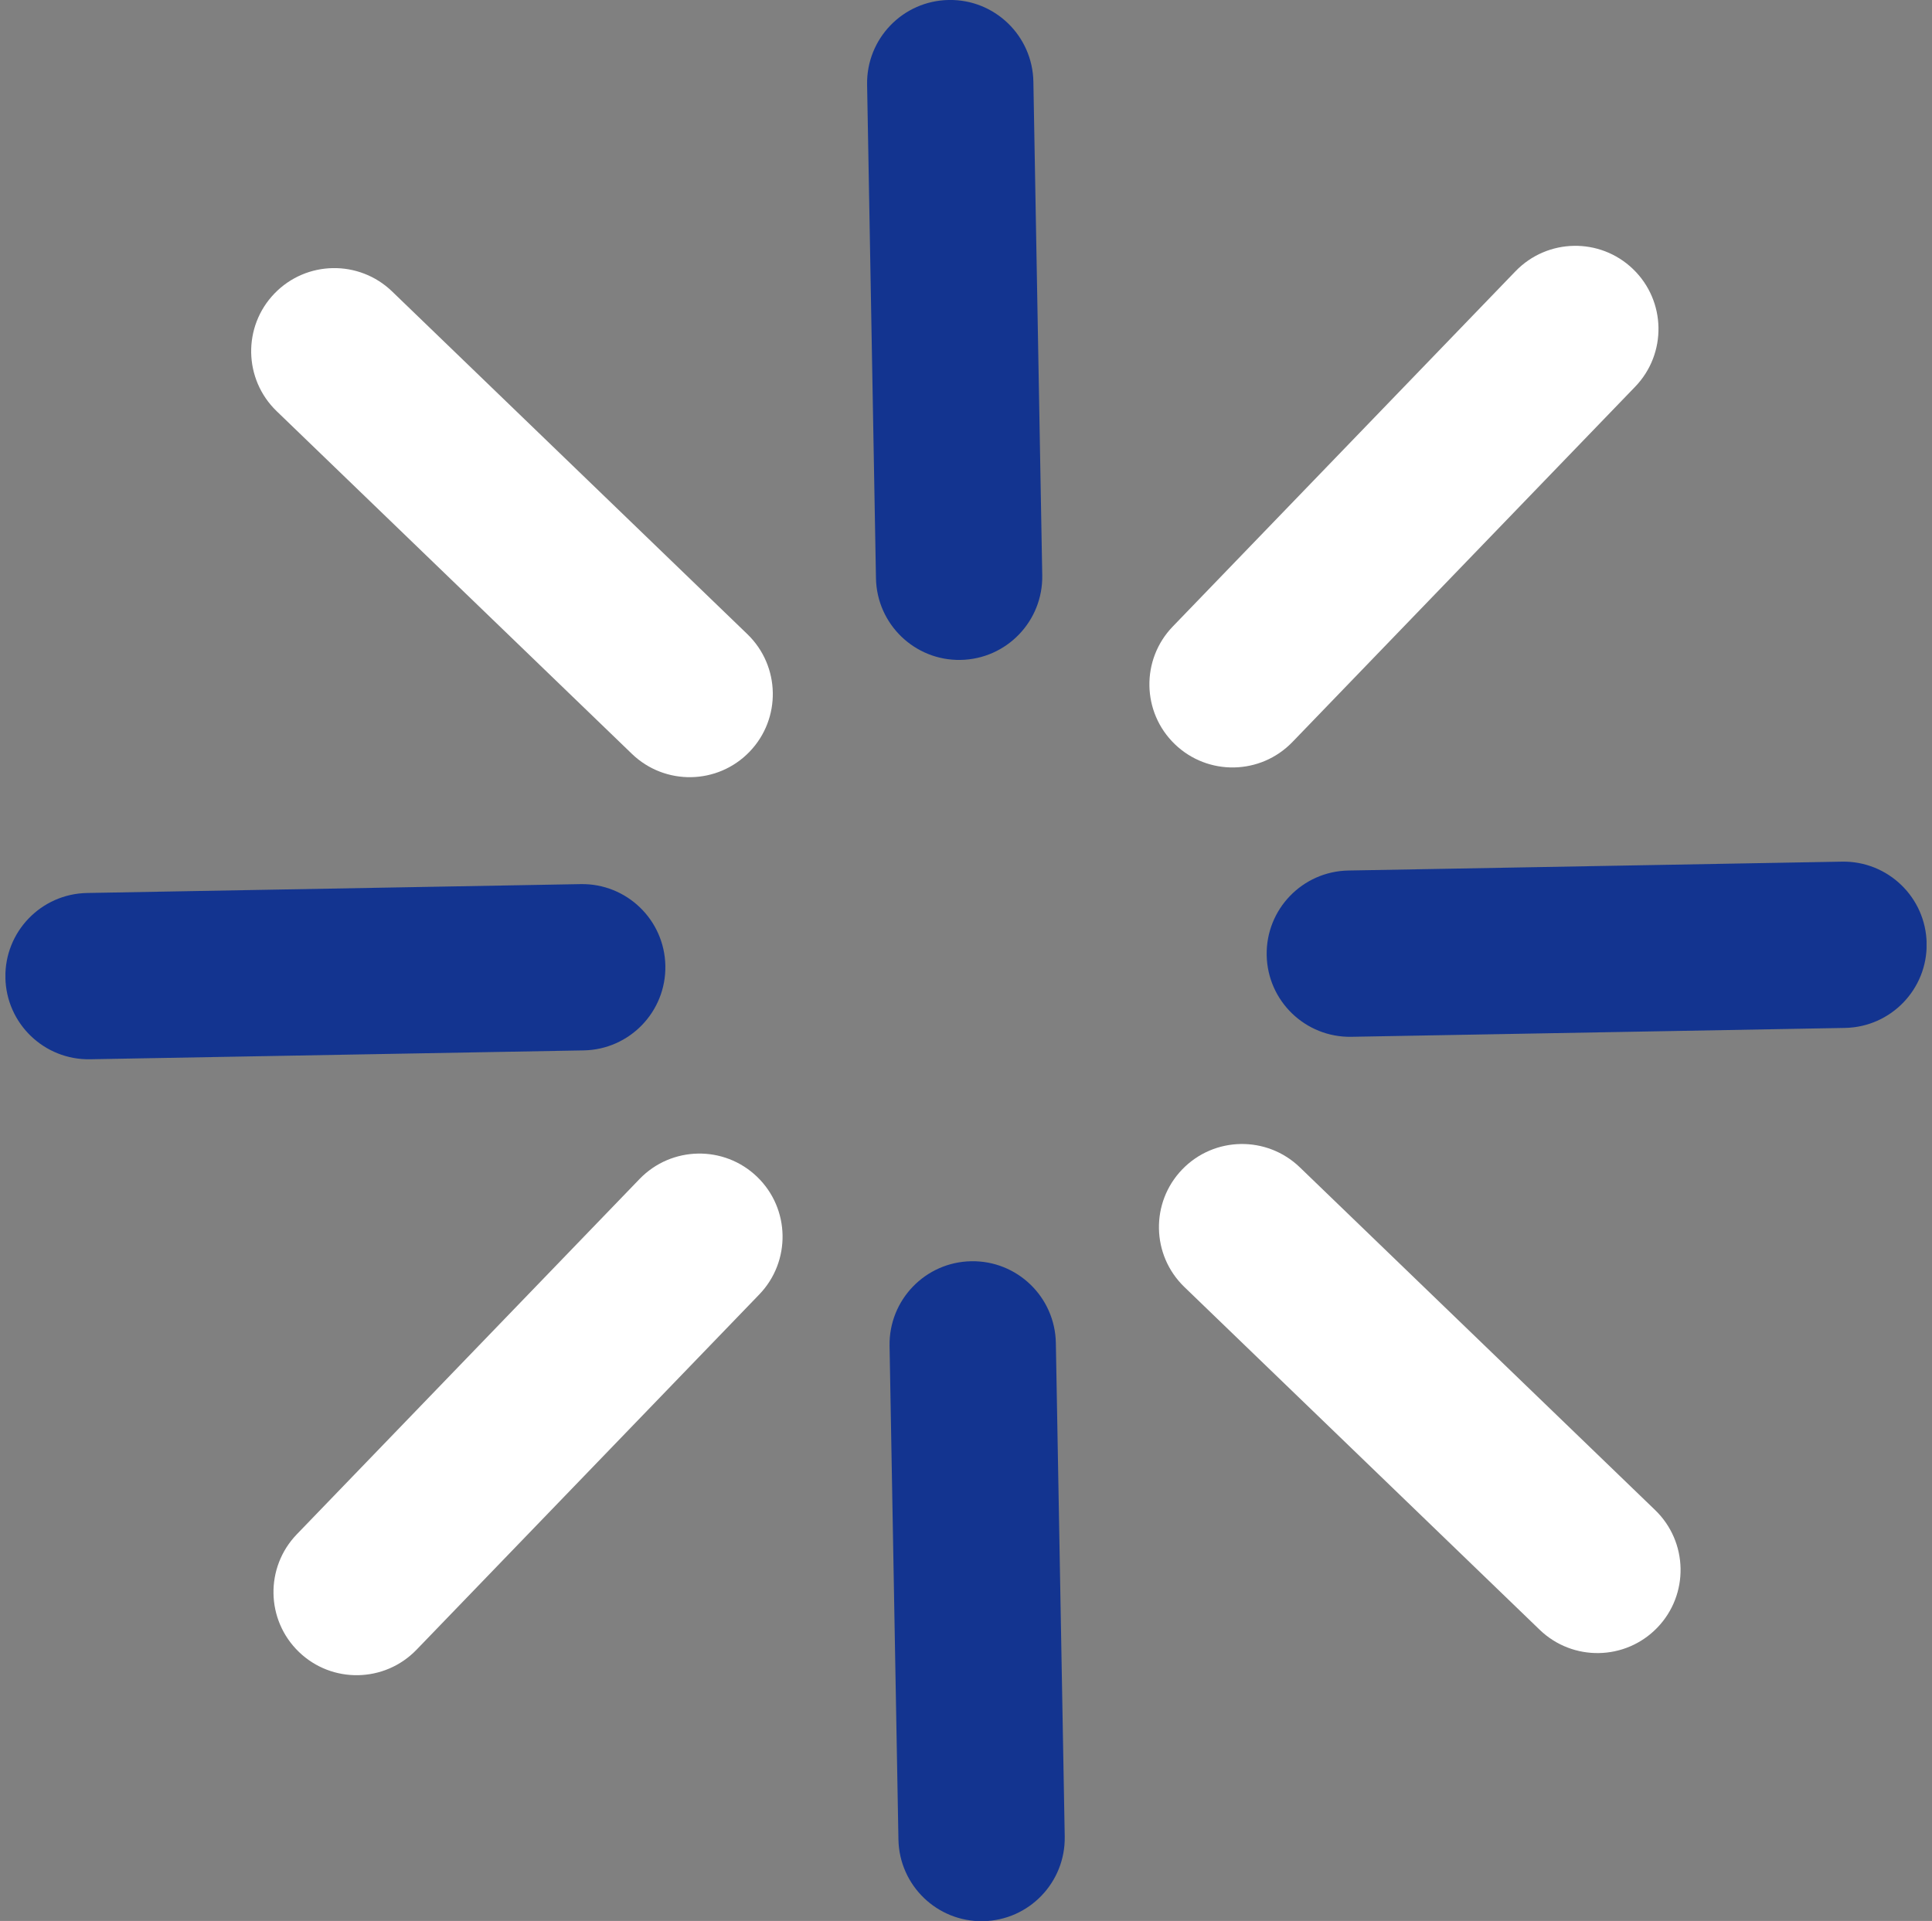 <svg width="178" height="177" viewBox="0 0 178 177" fill="none" xmlns="http://www.w3.org/2000/svg">
<rect x="0" y="0" width="178" height="177" fill="#808080" stroke="none"/>
<g clip-path="url(#clip0_1696_3040)">
<path d="M27.347 141.371C24.407 144.419 24.492 149.271 27.538 152.209C30.583 155.147 35.435 155.057 38.375 152.009L69.95 119.276C72.89 116.228 72.805 111.376 69.76 108.438C66.715 105.5 61.862 105.589 58.922 108.637L27.347 141.371Z" fill="white"/>
<path d="M8.026 82.281C3.792 82.357 0.421 85.849 0.497 90.079C0.573 94.31 4.067 97.678 8.301 97.602L53.773 96.785C58.007 96.709 61.377 93.217 61.301 88.986C61.225 84.755 57.731 81.387 53.497 81.463L8.026 82.281Z" fill="#133490"/>
<path d="M36.125 26.854C33.077 23.914 28.225 23.999 25.287 27.044C22.349 30.09 22.439 34.942 25.486 37.883L58.218 69.46C61.265 72.4 66.118 72.315 69.055 69.269C71.993 66.224 71.903 61.372 68.856 58.431L36.125 26.854Z" fill="white"/>
<path d="M95.208 7.527C95.132 3.292 91.64 -0.079 87.41 -0.002C83.179 0.074 79.812 3.568 79.888 7.802L80.705 53.277C80.781 57.511 84.273 60.882 88.503 60.806C92.734 60.73 96.101 57.236 96.025 53.001L95.208 7.527Z" fill="#133490"/>
<path d="M150.65 35.635C153.59 32.587 153.505 27.735 150.46 24.797C147.415 21.859 142.563 21.948 139.623 24.997L108.048 57.73C105.107 60.778 105.193 65.63 108.238 68.568C111.283 71.506 116.135 71.417 119.075 68.369L150.65 35.635Z" fill="white"/>
<path d="M169.978 94.714C174.212 94.638 177.583 91.147 177.507 86.916C177.431 82.685 173.937 79.317 169.703 79.393L124.231 80.211C119.997 80.287 116.627 83.778 116.703 88.009C116.779 92.24 120.273 95.608 124.507 95.532L169.978 94.714Z" fill="#133490"/>
<path d="M141.852 150.166C144.9 153.106 149.752 153.021 152.69 149.975C155.627 146.93 155.538 142.078 152.49 139.137L119.759 107.56C116.711 104.62 111.859 104.705 108.922 107.75C105.984 110.796 106.073 115.648 109.121 118.588L141.852 150.166Z" fill="white"/>
<path d="M82.775 169.491C82.852 173.725 86.343 177.096 90.573 177.02C94.804 176.944 98.172 173.45 98.096 169.215L97.278 123.741C97.202 119.506 93.711 116.135 89.48 116.212C85.25 116.288 81.882 119.782 81.958 124.016L82.775 169.491Z" fill="#133490"/>
</g>
<defs>
<clipPath id="clip0_1696_3040">
<rect width="177" height="177" fill="white" transform="translate(0.5)"/>
</clipPath>
</defs>
</svg>
